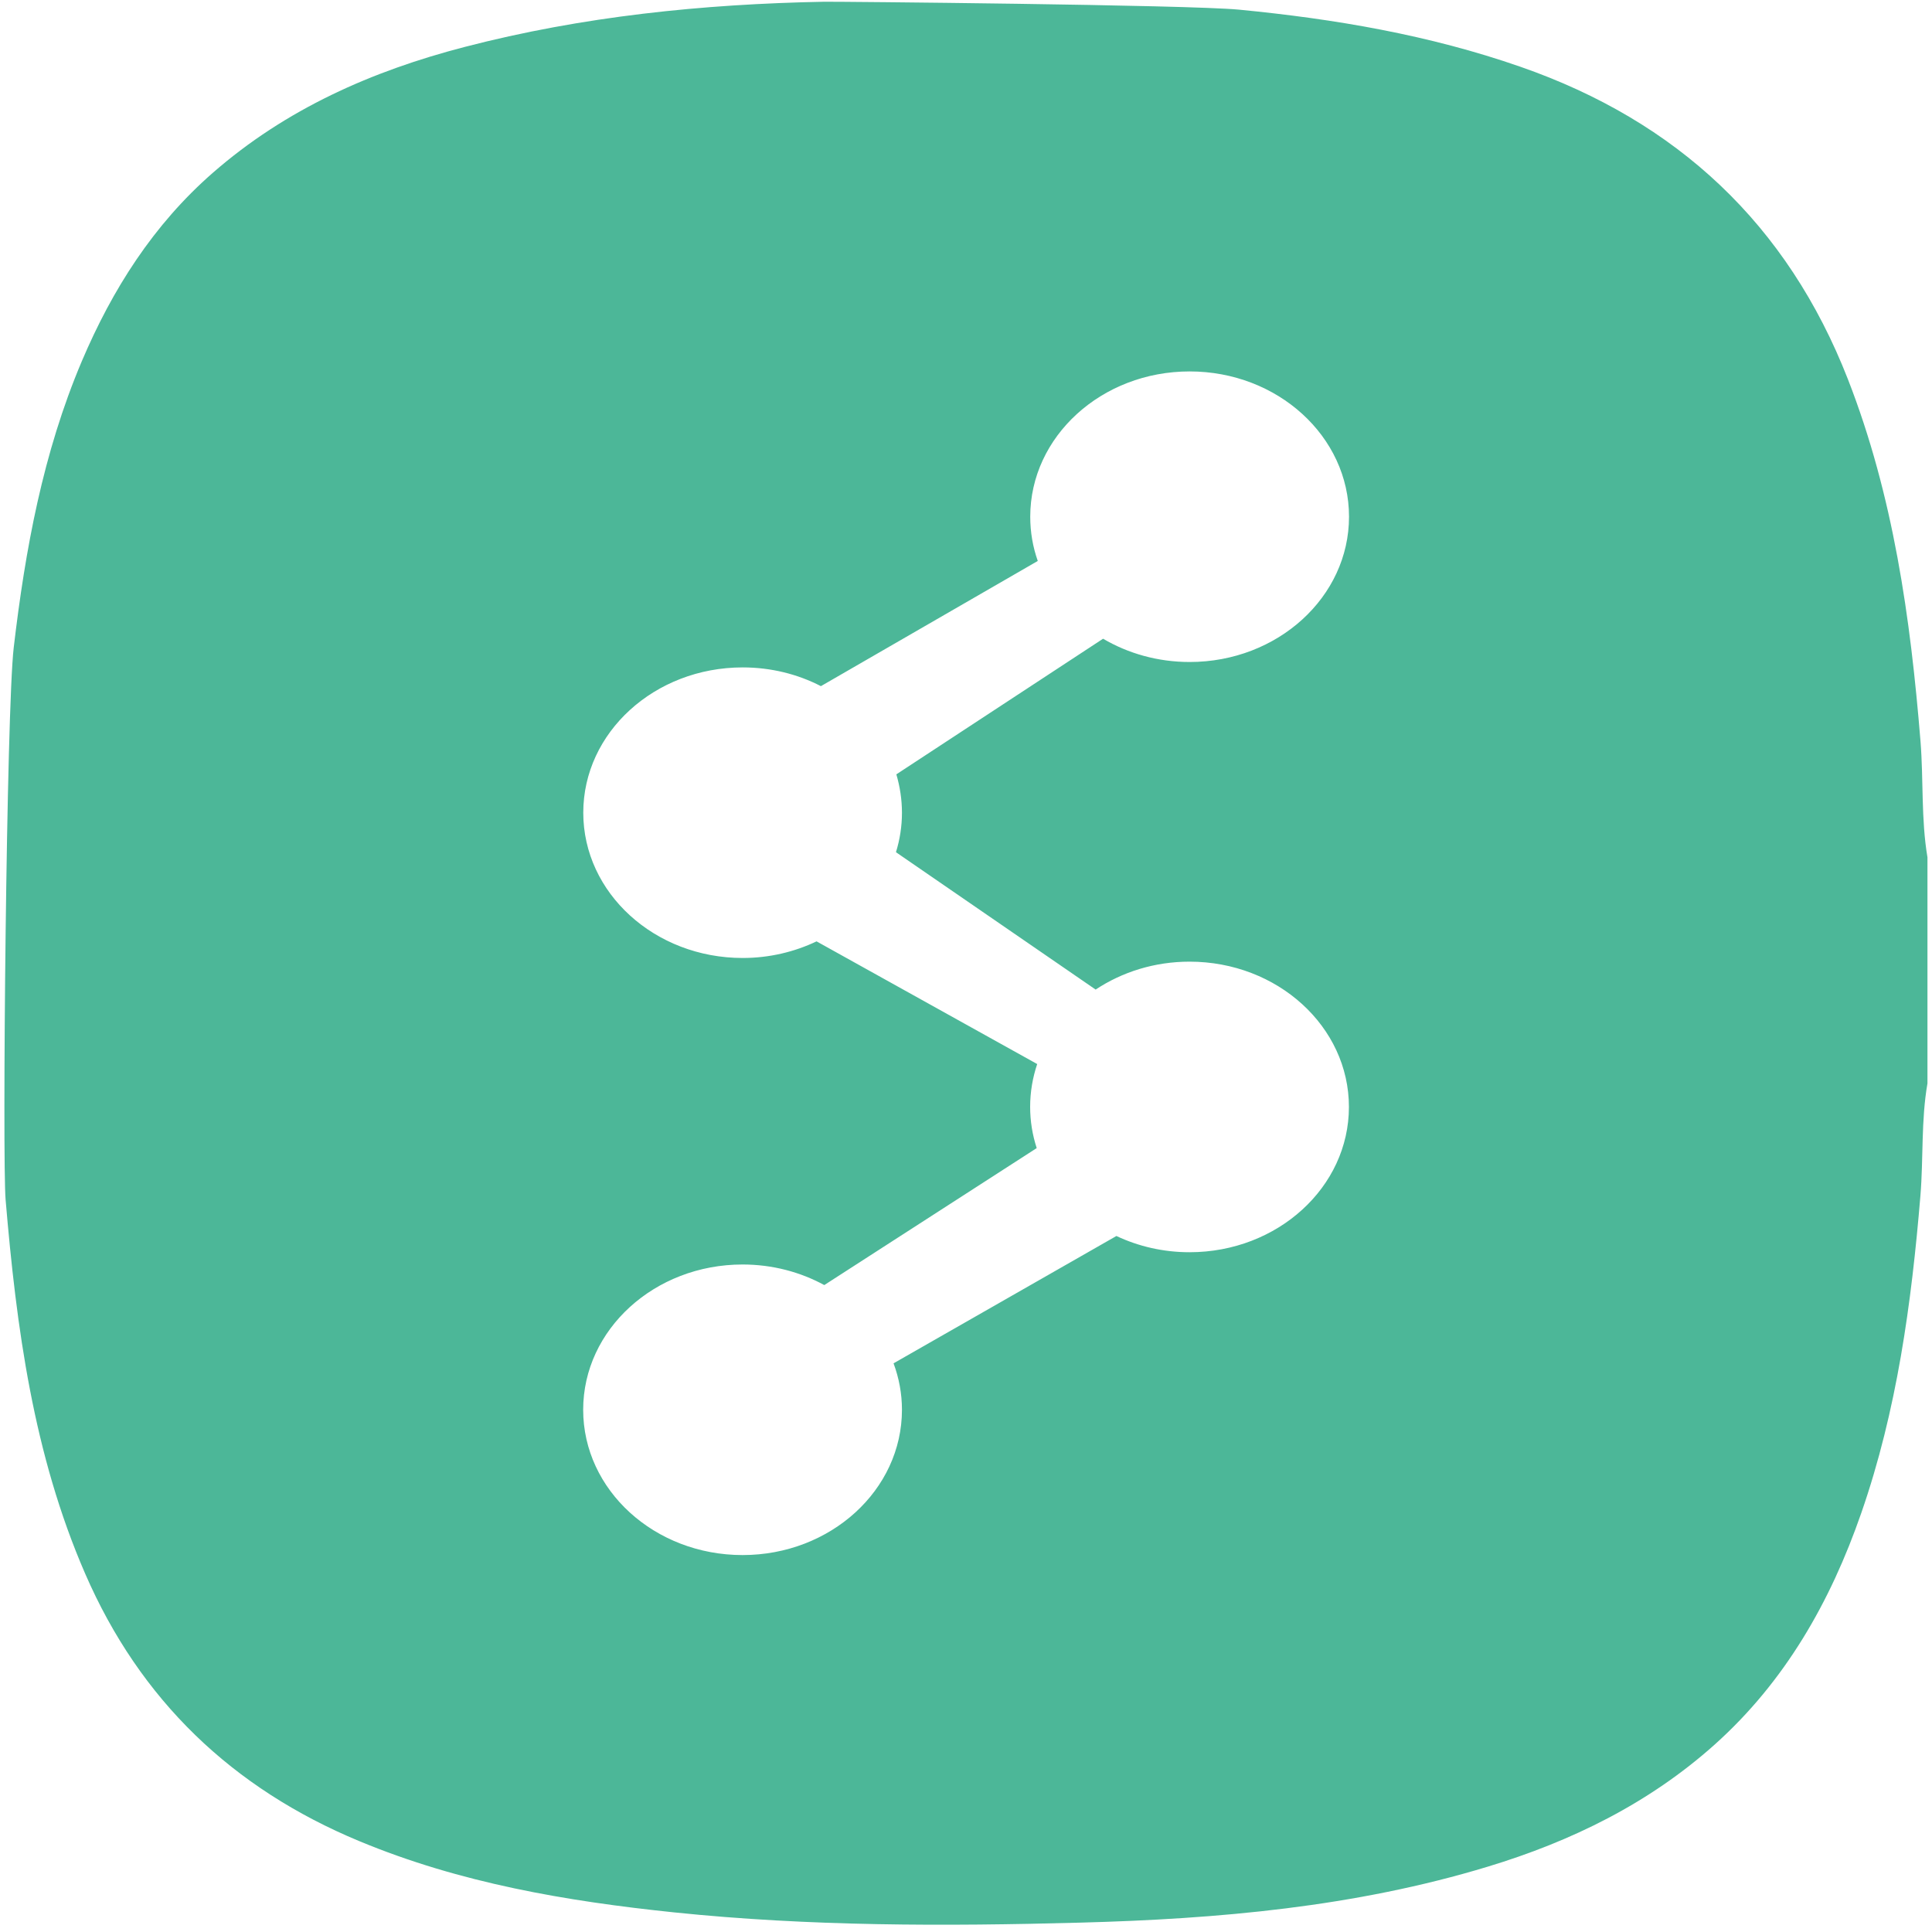 <?xml version="1.0" encoding="UTF-8"?>
<svg xmlns="http://www.w3.org/2000/svg" xmlns:xlink="http://www.w3.org/1999/xlink" version="1.1" id="Ebene_1" x="0px" y="0px" viewBox="0 0 200 200" style="enable-background:new 0 0 200 200;" xml:space="preserve">
<style type="text/css">
	.st0{fill:#4CB798;}
</style>
<path class="st0" d="M198.81,76.74c-1.04-12.79-2.81-25.42-7.51-37.47c-6.27-16.06-17.69-26.72-33.91-32.36  c-9.44-3.29-19.21-4.95-29.12-5.91c-5.3-0.51-41.66-0.84-42.95-0.82C72.74,0.42,60.3,1.69,48.1,4.86  c-9.6,2.49-18.5,6.42-26.07,13.03c-6.15,5.37-10.4,12.06-13.56,19.5c-4.02,9.48-5.86,19.5-7.05,29.65  c-0.76,6.51-1.19,53.01-0.84,57.15c1.12,13.26,2.87,26.36,8.23,38.7c5.69,13.11,15.25,22.25,28.4,27.71  c10.44,4.34,21.42,6.21,32.58,7.37c13.99,1.45,28.03,1.44,42.05,1.06c14.24-0.38,28.41-1.62,42.16-5.79  c8.68-2.63,16.69-6.55,23.5-12.64c7.3-6.54,11.99-14.79,15.17-23.95c3.7-10.64,5.2-21.69,6.13-32.86c0.32-3.88,0.06-7.79,0.73-11.64  c0-7.8,0-15.6,0-23.4C198.86,84.78,199.13,80.74,198.81,76.74z M93.37,84.14c0,1.41-0.22,2.78-0.62,4.08l20.67,14.22  c2.73-1.81,6.08-2.89,9.72-2.89c9.11,0,16.5,6.73,16.5,15.04c0,8.31-7.39,15.04-16.5,15.04c-2.73,0-5.3-0.61-7.57-1.68L92.5,141.13  c0.56,1.51,0.87,3.13,0.87,4.81c0,8.31-7.39,15.04-16.5,15.04c-9.11,0-16.5-6.73-16.5-15.04c0-8.31,7.39-15.04,16.5-15.04  c3.09,0,5.98,0.78,8.46,2.13l21.99-14.18c-0.44-1.35-0.68-2.78-0.68-4.27c0-1.54,0.26-3.03,0.73-4.43l-22.84-12.7  c-2.29,1.09-4.89,1.72-7.65,1.72c-9.11,0-16.5-6.73-16.5-15.04c0-8.31,7.39-15.04,16.5-15.04c2.94,0,5.7,0.7,8.1,1.94l22.45-12.96  c-0.51-1.44-0.78-2.98-0.78-4.58c0-8.31,7.39-15.04,16.5-15.04c9.11,0,16.5,6.73,16.5,15.04c0,8.31-7.39,15.04-16.5,15.04  c-3.3,0-6.38-0.89-8.96-2.41l-21.4,14.04C93.16,81.43,93.37,82.76,93.37,84.14z"></path>
</svg>
